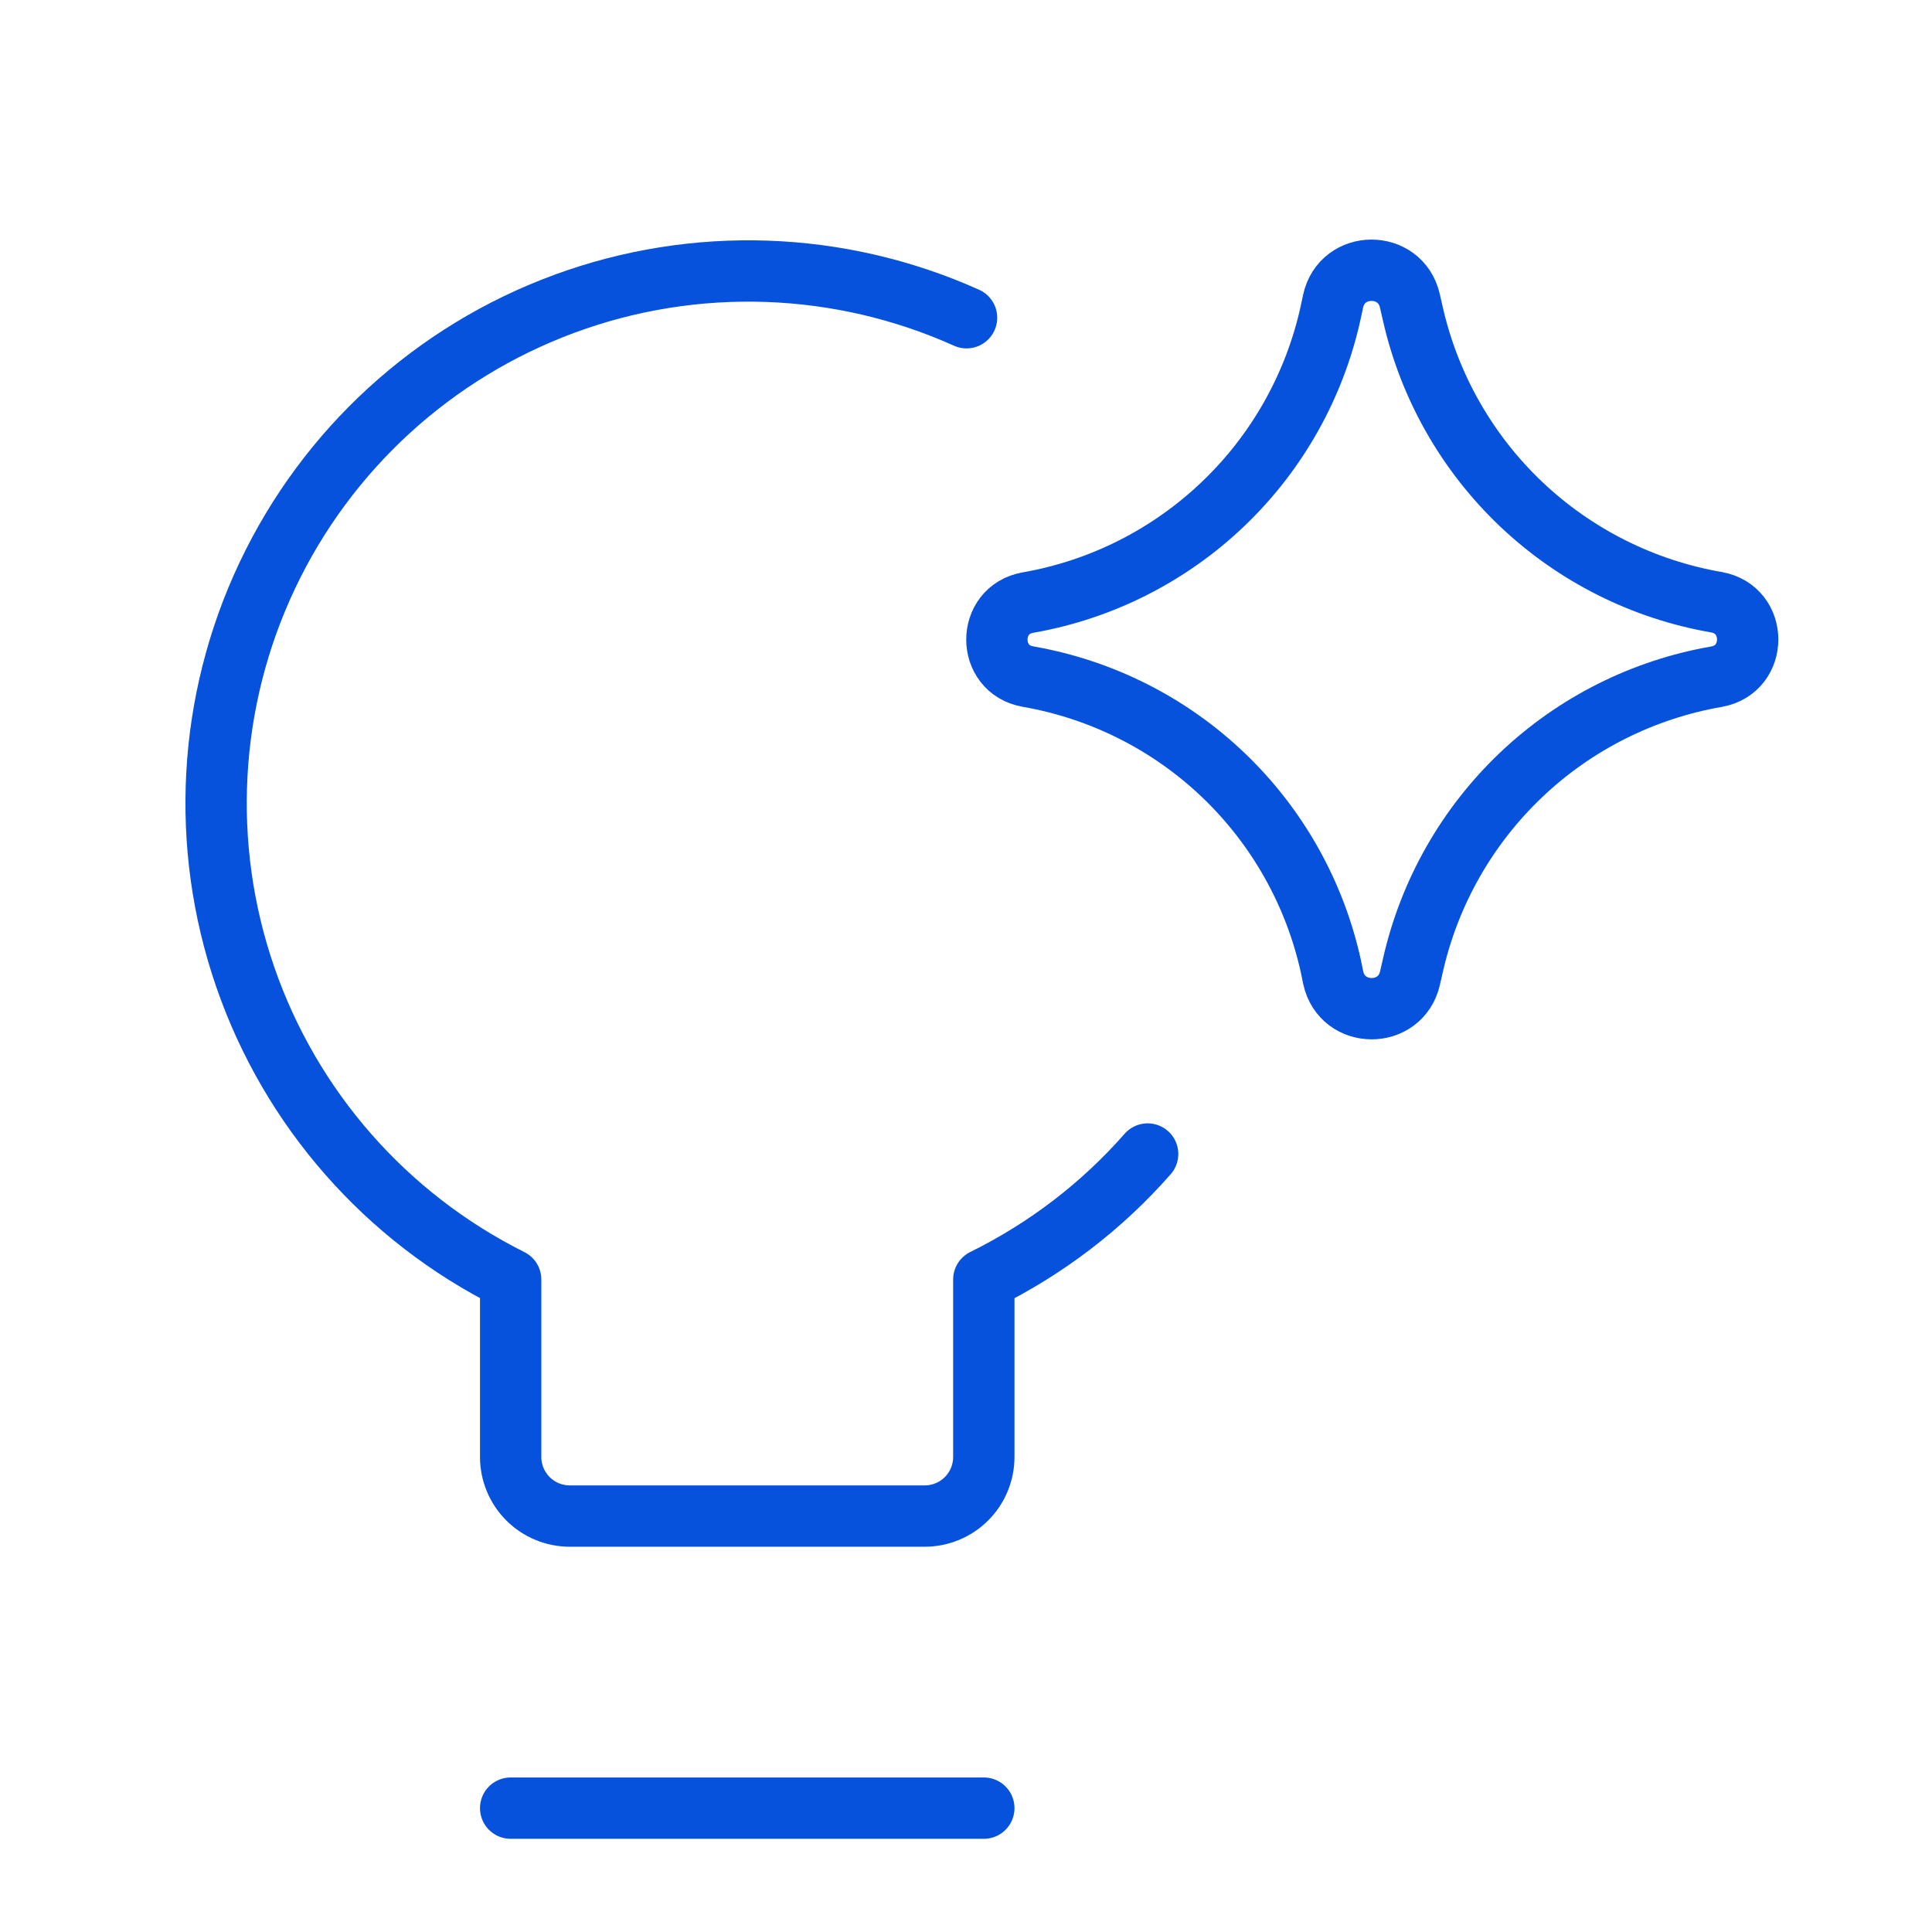 <svg width="63" height="63" viewBox="0 0 63 63" fill="none" xmlns="http://www.w3.org/2000/svg">
<path d="M37.423 37.631C35.934 39.328 34.121 40.716 32.081 41.723V47.509C32.081 48.02 31.878 48.511 31.516 48.873C31.154 49.234 30.664 49.437 30.152 49.437H18.581C18.069 49.437 17.579 49.234 17.217 48.873C16.855 48.511 16.652 48.02 16.652 47.509V41.723C12.588 39.694 9.481 36.154 7.998 31.86C6.515 27.567 6.774 22.863 8.72 18.759C10.665 14.654 14.142 11.476 18.404 9.906C22.666 8.336 27.374 8.499 31.518 10.361M16.652 58.961H32.081" stroke="#0652DD" stroke-width="2" stroke-linecap="round" stroke-linejoin="round"/>
<path d="M33.523 22.063C32.169 21.828 32.169 19.884 33.523 19.649C35.919 19.23 38.137 18.107 39.894 16.424C41.651 14.742 42.868 12.575 43.39 10.199L43.471 9.821C43.764 8.482 45.669 8.475 45.974 9.809L46.074 10.245C46.613 12.612 47.84 14.766 49.6 16.438C51.361 18.109 53.576 19.222 55.968 19.637C57.33 19.876 57.33 21.828 55.968 22.067C53.577 22.483 51.362 23.596 49.603 25.267C47.843 26.939 46.617 29.093 46.078 31.459L45.978 31.895C45.673 33.23 43.768 33.222 43.475 31.884L43.398 31.509C42.875 29.132 41.657 26.964 39.899 25.282C38.14 23.599 35.921 22.481 33.523 22.063Z" stroke="#0652DD" stroke-width="2" stroke-linecap="round" stroke-linejoin="round"/>
</svg>
